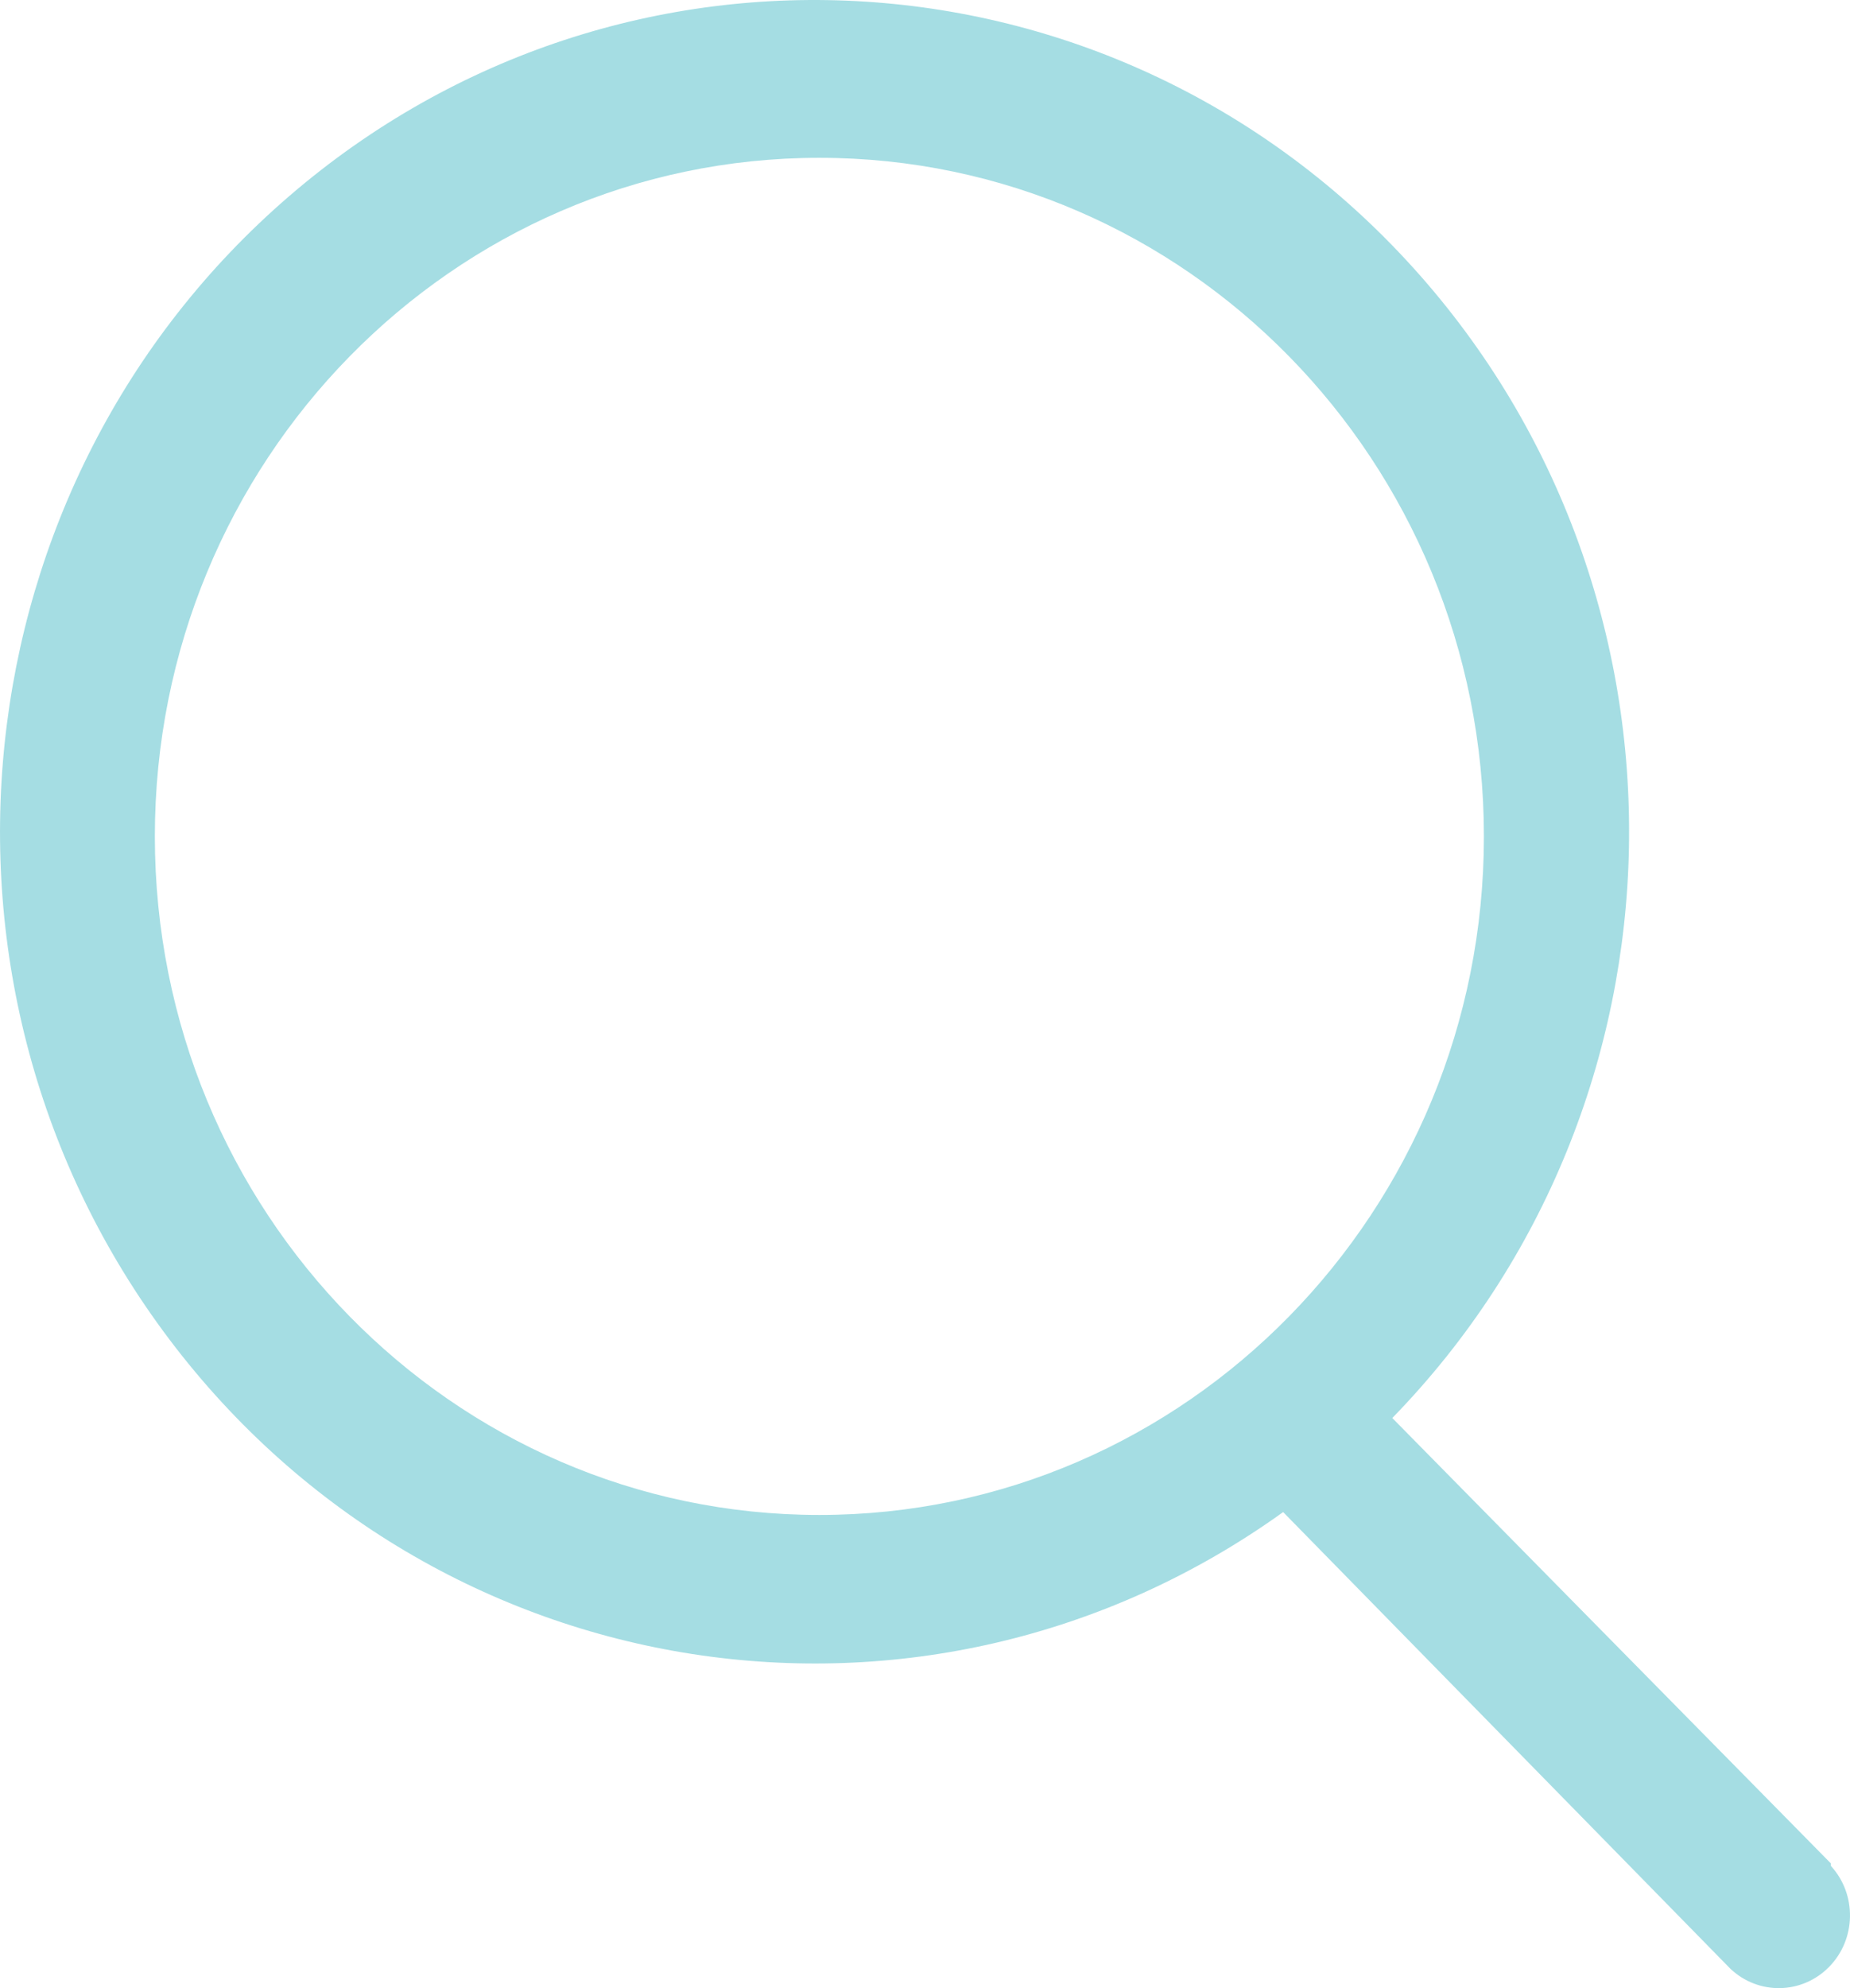 <?xml version="1.0" encoding="UTF-8"?>
<svg width="27px" height="29px" viewBox="0 0 27 29" version="1.1" xmlns="http://www.w3.org/2000/svg" xmlns:xlink="http://www.w3.org/1999/xlink">
    <title>0552B884-72DF-4039-9C11-EB373CBF5CCC</title>
    <g id="Page-1" stroke="none" stroke-width="1" fill="none" fill-rule="evenodd">
        <g id="WA-DRS-homepage---v9" transform="translate(-1607, -101)" fill="#A5DDE3">
            <g id="top-nav" transform="translate(-34, 0)">
                <g id="Search" transform="translate(1641, 101)">
                    <path d="M26.721,27.181 L20.32,20.684 C24.805,16.078 24.942,8.686 20.63,3.911 C16.318,-0.864 9.087,-1.328 4.224,2.858 C-0.64,7.045 -1.411,14.397 2.474,19.54 C6.359,24.682 13.522,25.791 18.727,22.056 L25.252,28.715 C25.662,29.105 26.3,29.093 26.696,28.689 C27.091,28.286 27.103,27.634 26.721,27.217 L26.721,27.181 Z M2.26,12.2 C2.26,6.734 6.602,2.302 11.958,2.302 C17.315,2.302 21.657,6.734 21.657,12.2 C21.657,17.667 17.315,22.098 11.958,22.098 C6.602,22.098 2.26,17.667 2.26,12.2 Z" id="Shape"></path>
                </g>
            </g>
        </g>
    </g>
</svg>